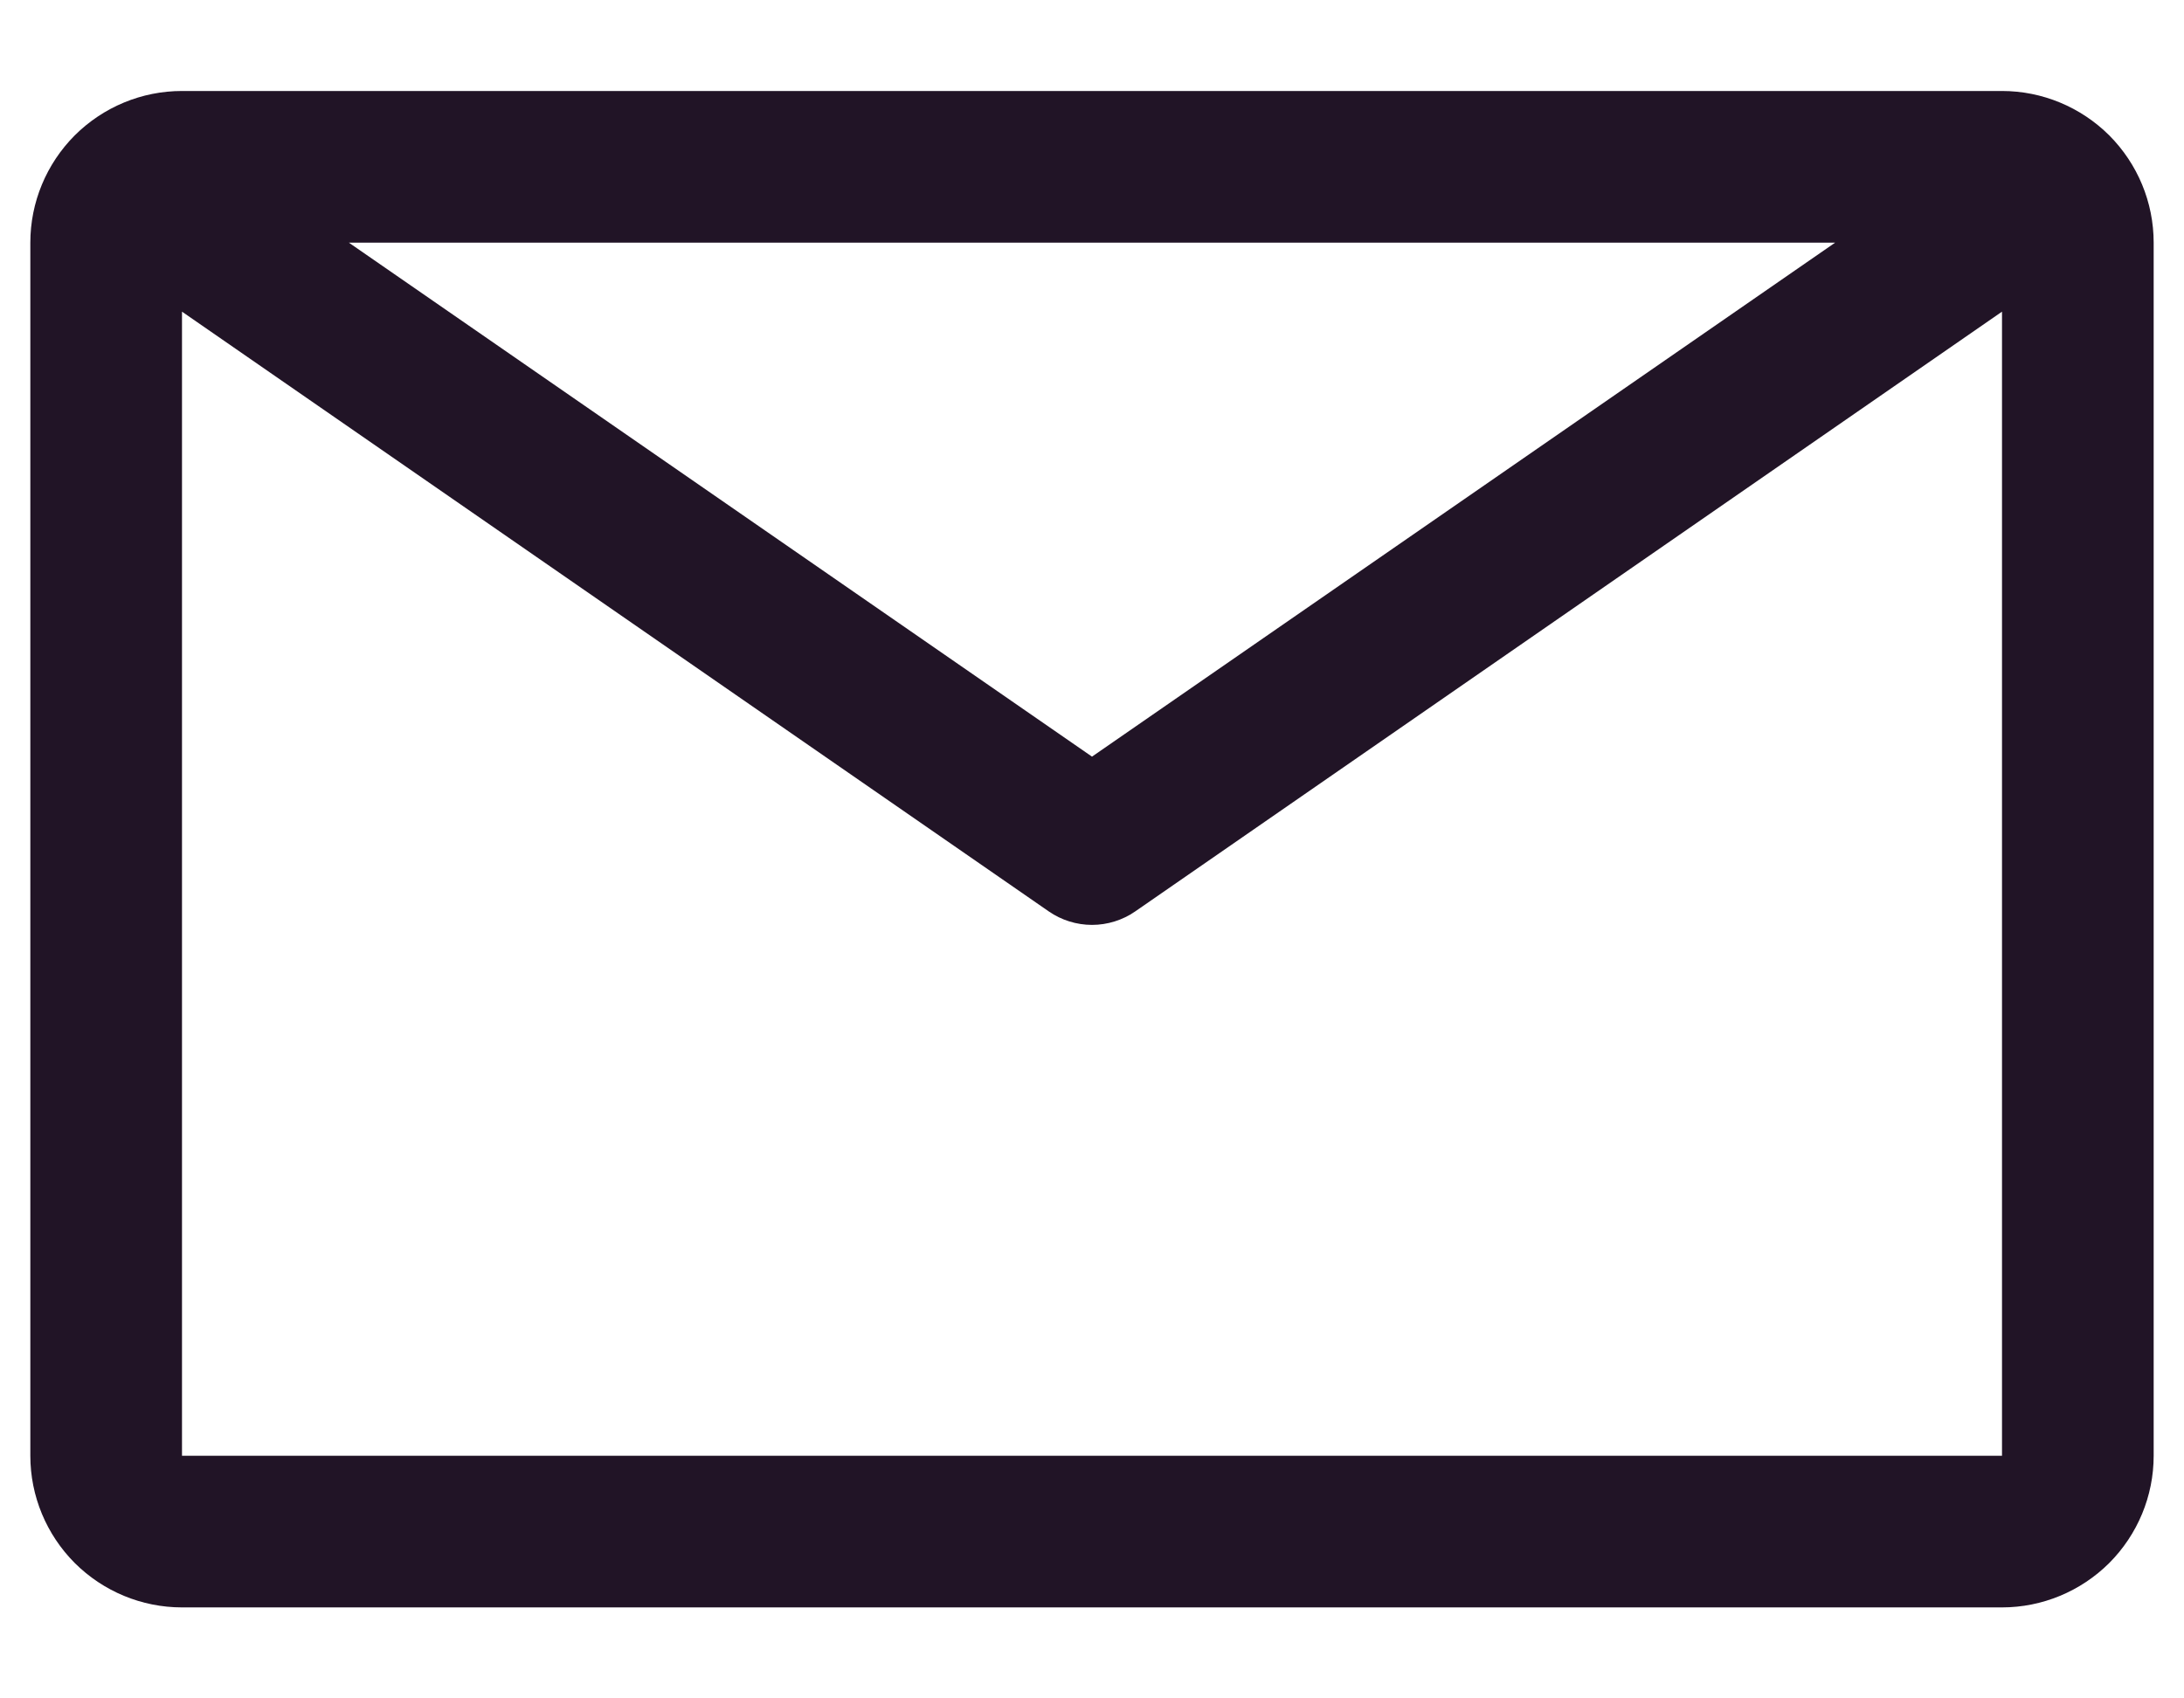 <svg width="18" height="14" viewBox="0 0 18 14" fill="none" xmlns="http://www.w3.org/2000/svg">
<path d="M16.5 0.75H1.5C1.168 0.75 0.851 0.882 0.616 1.116C0.382 1.351 0.25 1.668 0.25 2V12C0.25 12.332 0.382 12.649 0.616 12.884C0.851 13.118 1.168 13.25 1.5 13.25H16.5C16.831 13.25 17.149 13.118 17.384 12.884C17.618 12.649 17.75 12.332 17.75 12V2C17.75 1.668 17.618 1.351 17.384 1.116C17.149 0.882 16.831 0.75 16.5 0.75ZM15.125 2L9 6.237L2.875 2H15.125ZM1.5 12V2.569L8.644 7.513C8.748 7.585 8.873 7.624 9 7.624C9.127 7.624 9.252 7.585 9.356 7.513L16.5 2.569V12H1.5Z" fill="#211426"/>
</svg>
